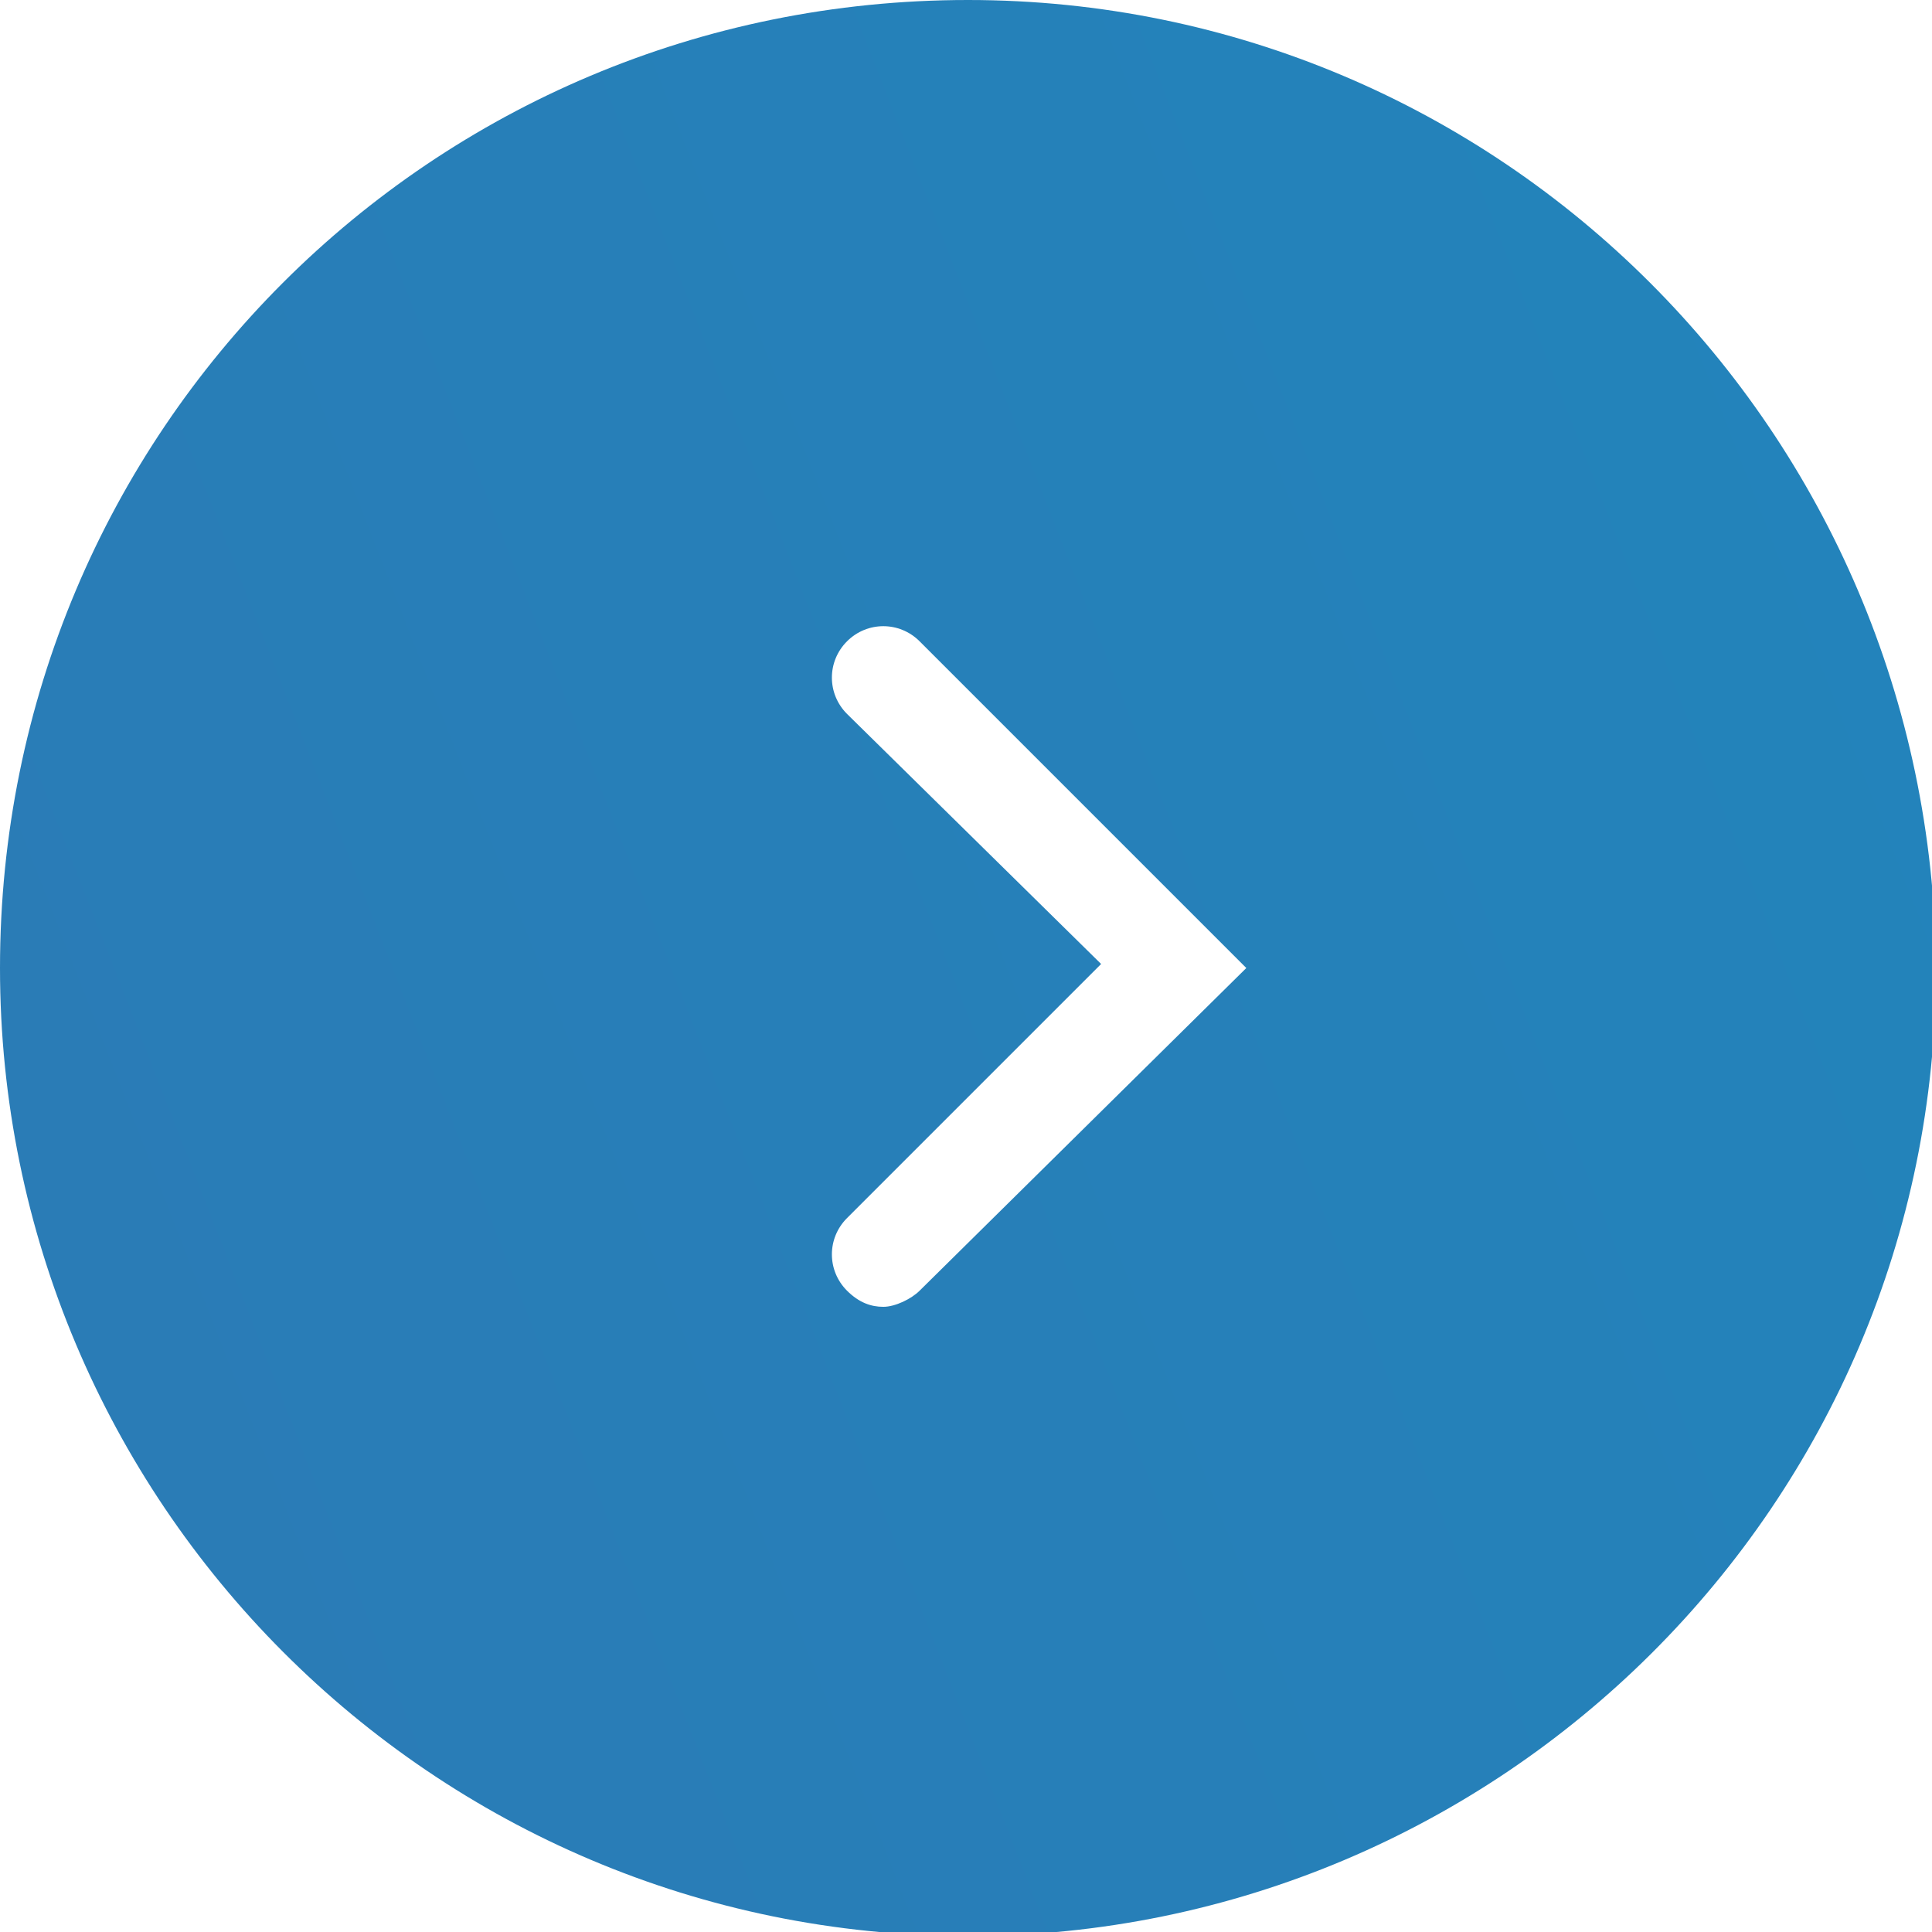 <?xml version="1.0" encoding="utf-8"?>
<!-- Generator: Adobe Illustrator 25.2.1, SVG Export Plug-In . SVG Version: 6.00 Build 0)  -->
<svg version="1.1" id="Layer_1" xmlns="http://www.w3.org/2000/svg" xmlns:xlink="http://www.w3.org/1999/xlink" x="0px" y="0px"
	 viewBox="0 0 47.9 47.9" style="enable-background:new 0 0 47.9 47.9;" xml:space="preserve">
<style type="text/css">
	.st0{fill:url(#SVGID_1_);}
</style>
<linearGradient id="SVGID_1_" gradientUnits="userSpaceOnUse" x1="-548.856" y1="247.738" x2="379.506" y2="-114.923">
	<stop  offset="0.31" style="stop-color:#56509C"/>
	<stop  offset="0.807" style="stop-color:#099DCA"/>
	<stop  offset="0.86" style="stop-color:#00A6CF"/>
</linearGradient>
<path class="st0" d="M24,0C10.7,0,0,10.7,0,24c0,13.2,10.7,24,24,24c13.2,0,24-10.7,24-24C47.9,10.7,37.2,0,24,0z M22.8,32
	c-0.2,0.2-0.6,0.4-0.9,0.4S21.3,32.3,21,32c-0.5-0.5-0.5-1.3,0-1.8l6.3-6.3L21,17.7c-0.5-0.5-0.5-1.3,0-1.8c0.5-0.5,1.3-0.5,1.8,0
	l8.1,8.1L22.8,32z"/>
</svg>
